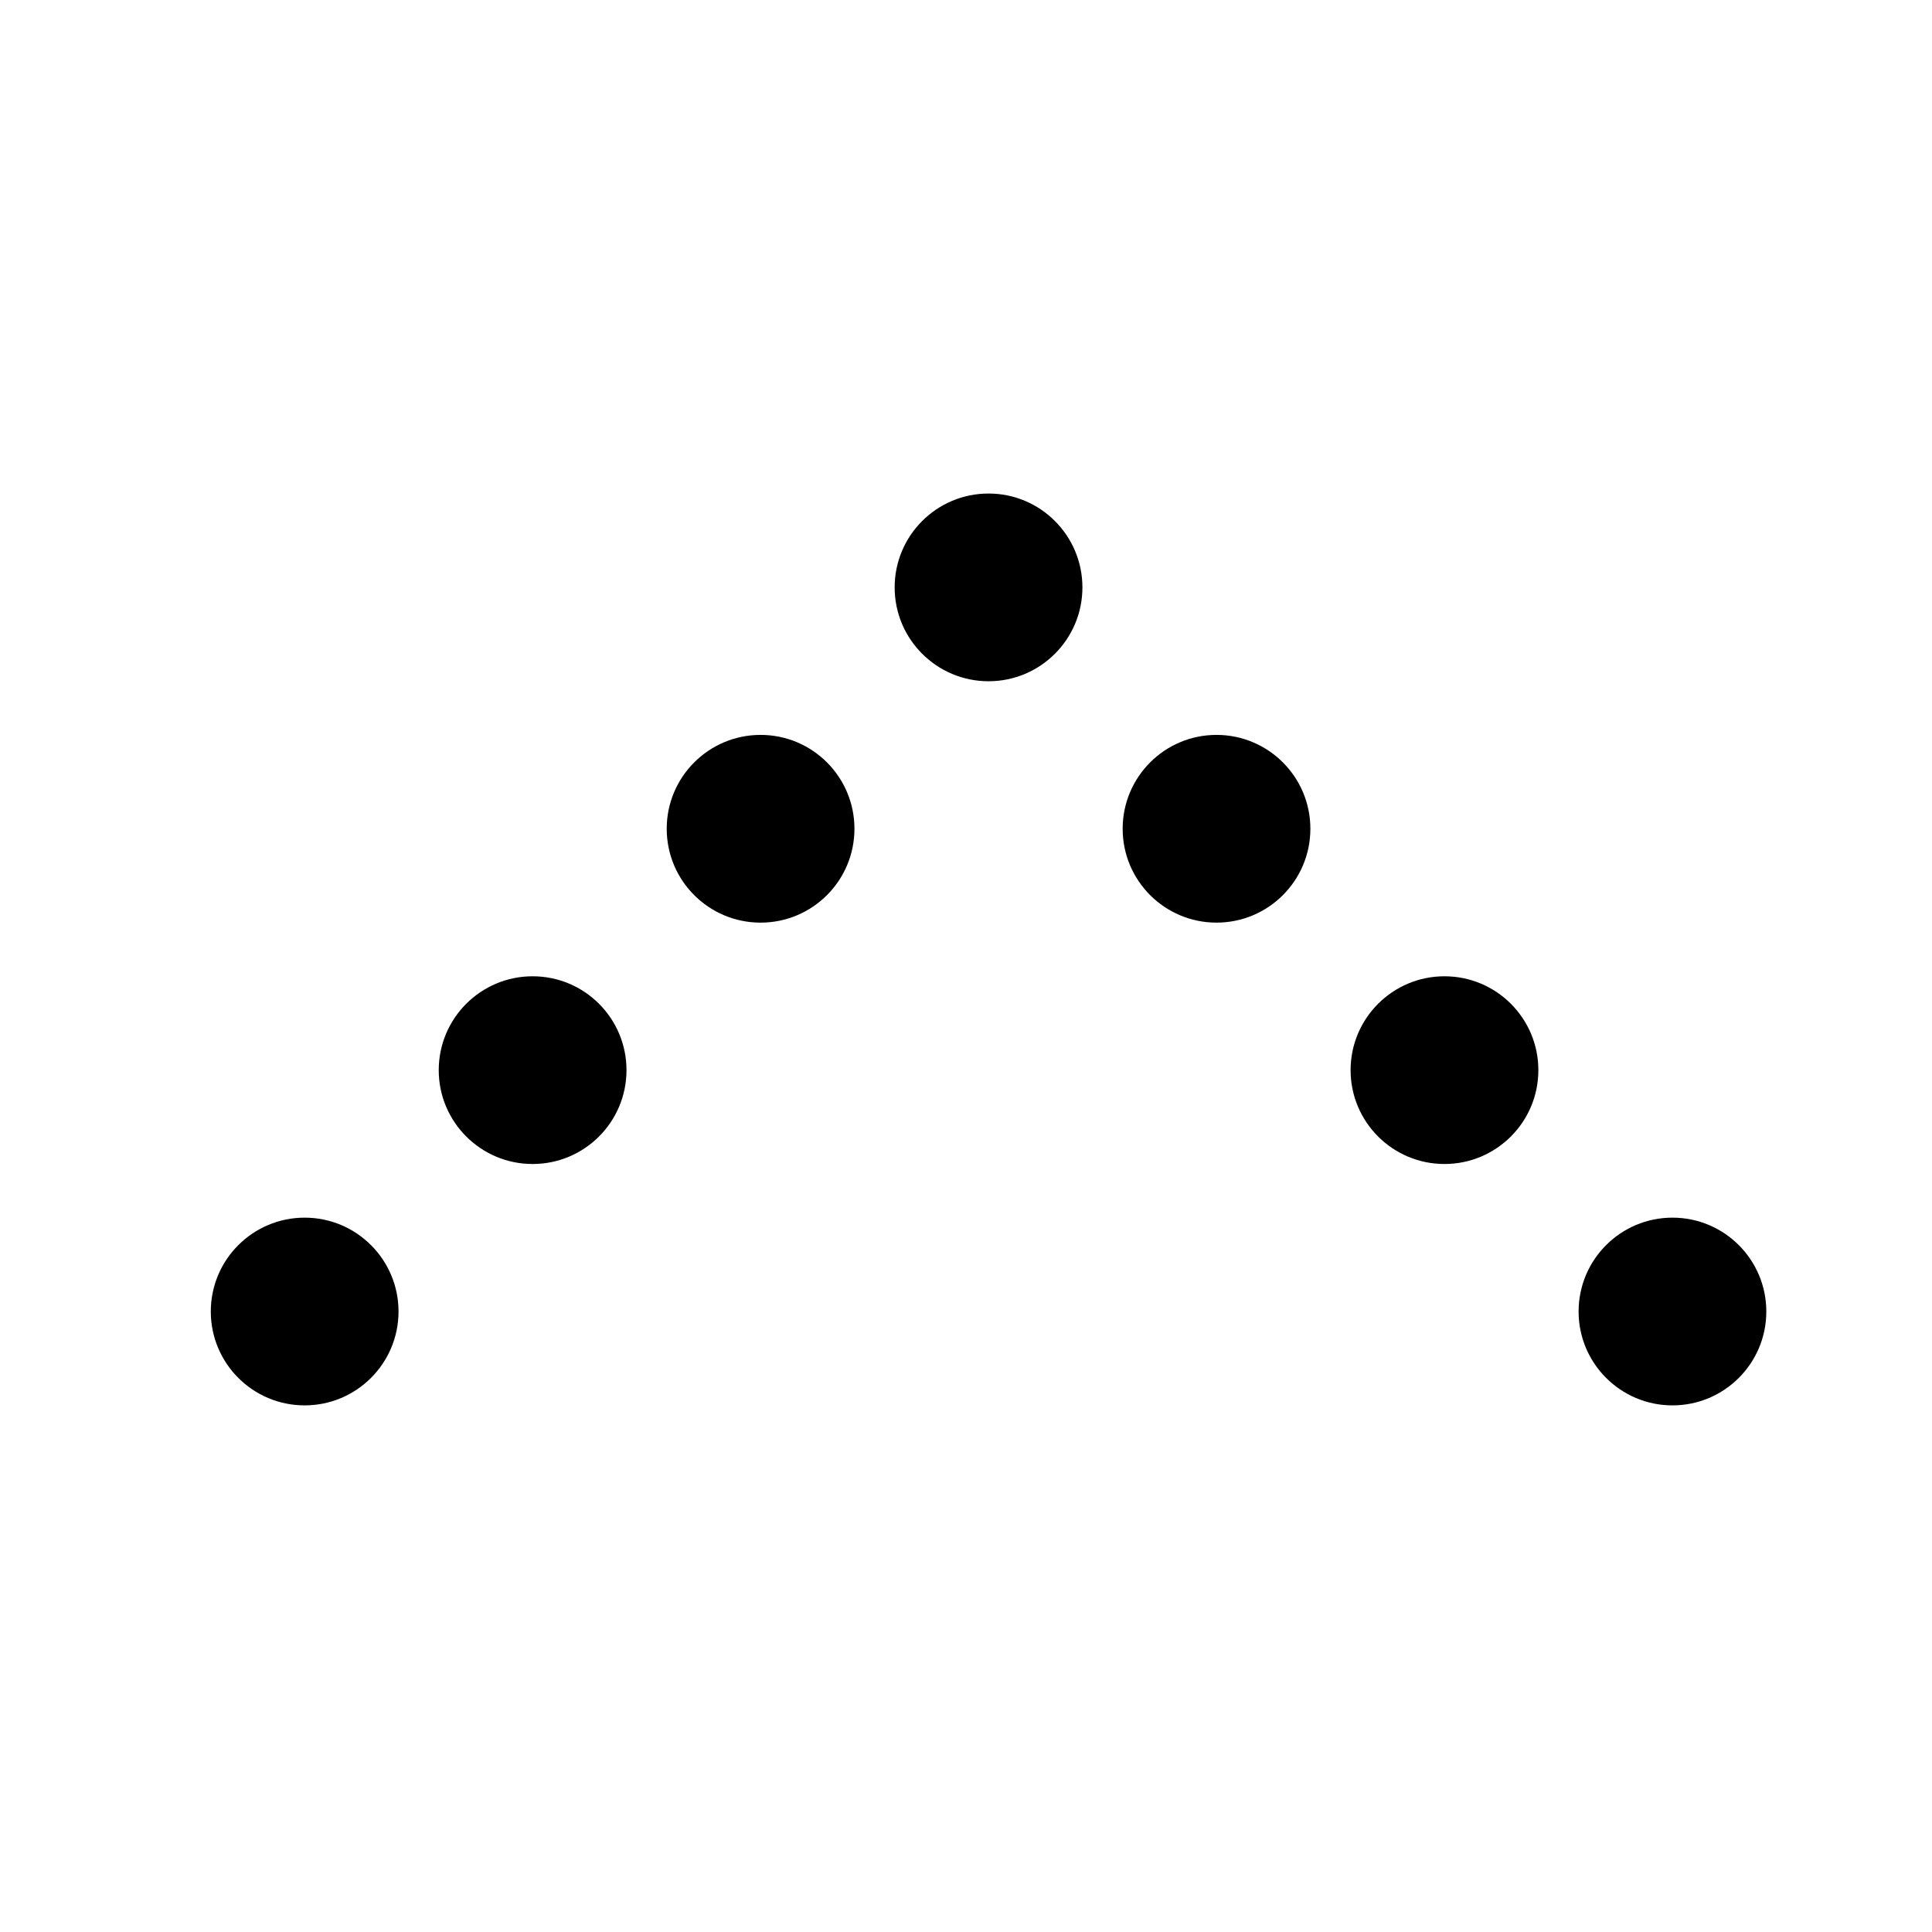 <?xml version="1.0" encoding="UTF-8"?>
<!-- Uploaded to: SVG Repo, www.svgrepo.com, Generator: SVG Repo Mixer Tools -->
<svg fill="#000000" width="800px" height="800px" version="1.1" viewBox="144 144 512 512" xmlns="http://www.w3.org/2000/svg">
 <path d="m587.22 466.69c13.738 0 24.871 11.141 24.871 24.875 0 13.738-11.133 24.875-24.871 24.875-13.742 0-24.875-11.141-24.875-24.875 0-13.738 11.133-24.875 24.875-24.875m-60.414-63.965c13.738 0 24.875 11.133 24.875 24.875 0 13.738-11.141 24.871-24.875 24.871-13.738 0-24.883-11.133-24.883-24.871 0-13.742 11.145-24.875 24.883-24.875m-60.414-63.969c13.73 0 24.871 11.133 24.871 24.875 0 13.742-11.141 24.875-24.871 24.875-13.738 0-24.875-11.133-24.875-24.875 0-13.742 11.141-24.875 24.875-24.875m-60.414-63.965c13.738 0 24.875 11.133 24.875 24.875 0 13.738-11.141 24.871-24.875 24.871-13.738 0-24.883-11.133-24.883-24.871 0-13.742 11.145-24.875 24.883-24.875m-60.414 63.965c13.738 0 24.875 11.133 24.875 24.875 0 13.742-11.141 24.875-24.875 24.875-13.738 0-24.875-11.133-24.875-24.875 0-13.742 11.141-24.875 24.875-24.875m-60.41 63.969c13.738 0 24.875 11.133 24.875 24.875 0 13.738-11.141 24.871-24.875 24.871-13.738 0-24.883-11.133-24.883-24.871 0-13.742 11.145-24.875 24.883-24.875m-60.414 63.965c13.73 0 24.875 11.141 24.875 24.875 0 13.738-11.145 24.875-24.875 24.875-13.738 0-24.875-11.141-24.875-24.875 0-13.738 11.141-24.875 24.875-24.875"/>
</svg>